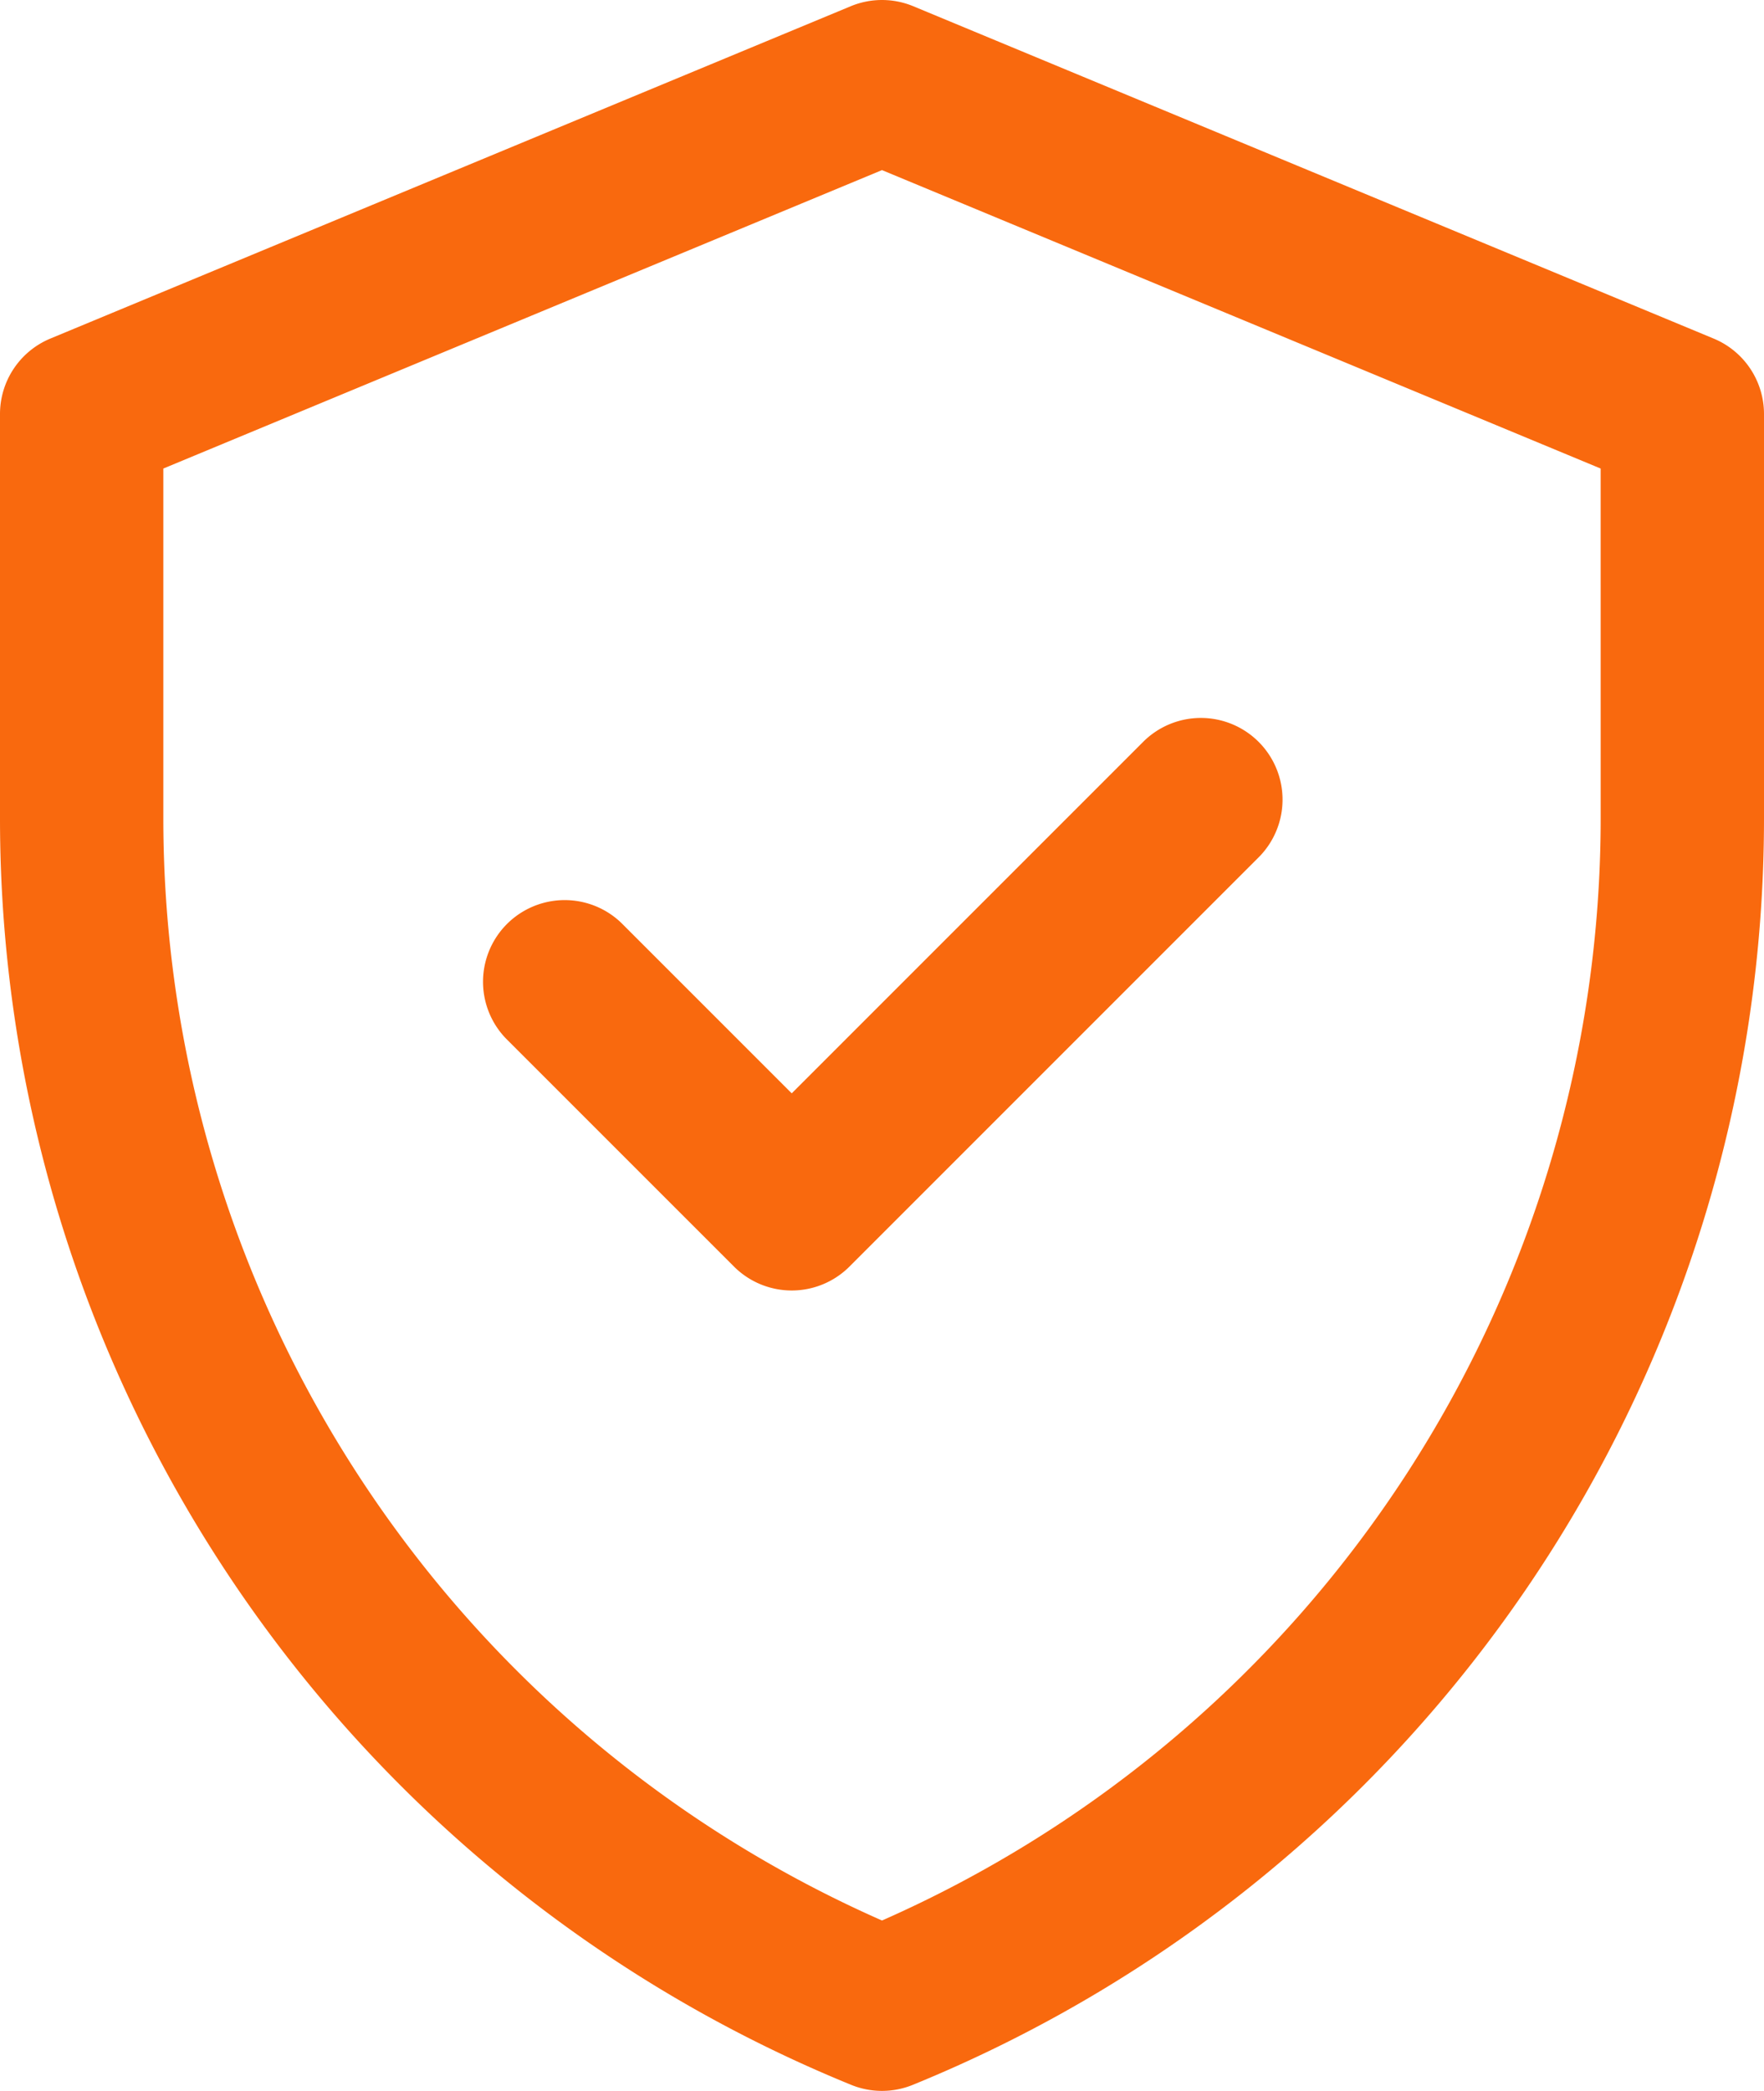 <svg xmlns="http://www.w3.org/2000/svg" width="111.513" height="132.163" viewBox="0 0 111.513 132.163">
  <g id="Group_11635" data-name="Group 11635" transform="translate(-1047.819 -2778.74)">
    <path id="Path_9192" data-name="Path 9192" d="M159.58,21.4,108.986.395a5.162,5.162,0,0,0-3.959,0L54.433,21.4a5.163,5.163,0,0,0-3.183,4.768V51.7a86.457,86.457,0,0,0,53.805,80.076,5.163,5.163,0,0,0,3.9,0A86.457,86.457,0,0,0,162.763,51.7V26.169A5.162,5.162,0,0,0,159.58,21.4Zm-7.142,30.3a76.149,76.149,0,0,1-45.431,69.689A76.151,76.151,0,0,1,61.575,51.7V29.615l45.431-18.863,45.431,18.863ZM101.3,69.106l22.19-22.19a5.162,5.162,0,1,1,7.3,7.3l-25.84,25.84a5.163,5.163,0,0,1-7.3,0L83.222,65.629a5.163,5.163,0,0,1,7.3-7.3Z" transform="translate(996.569 2778.74)" fill="#f9690e"/>
  </g>
</svg>
